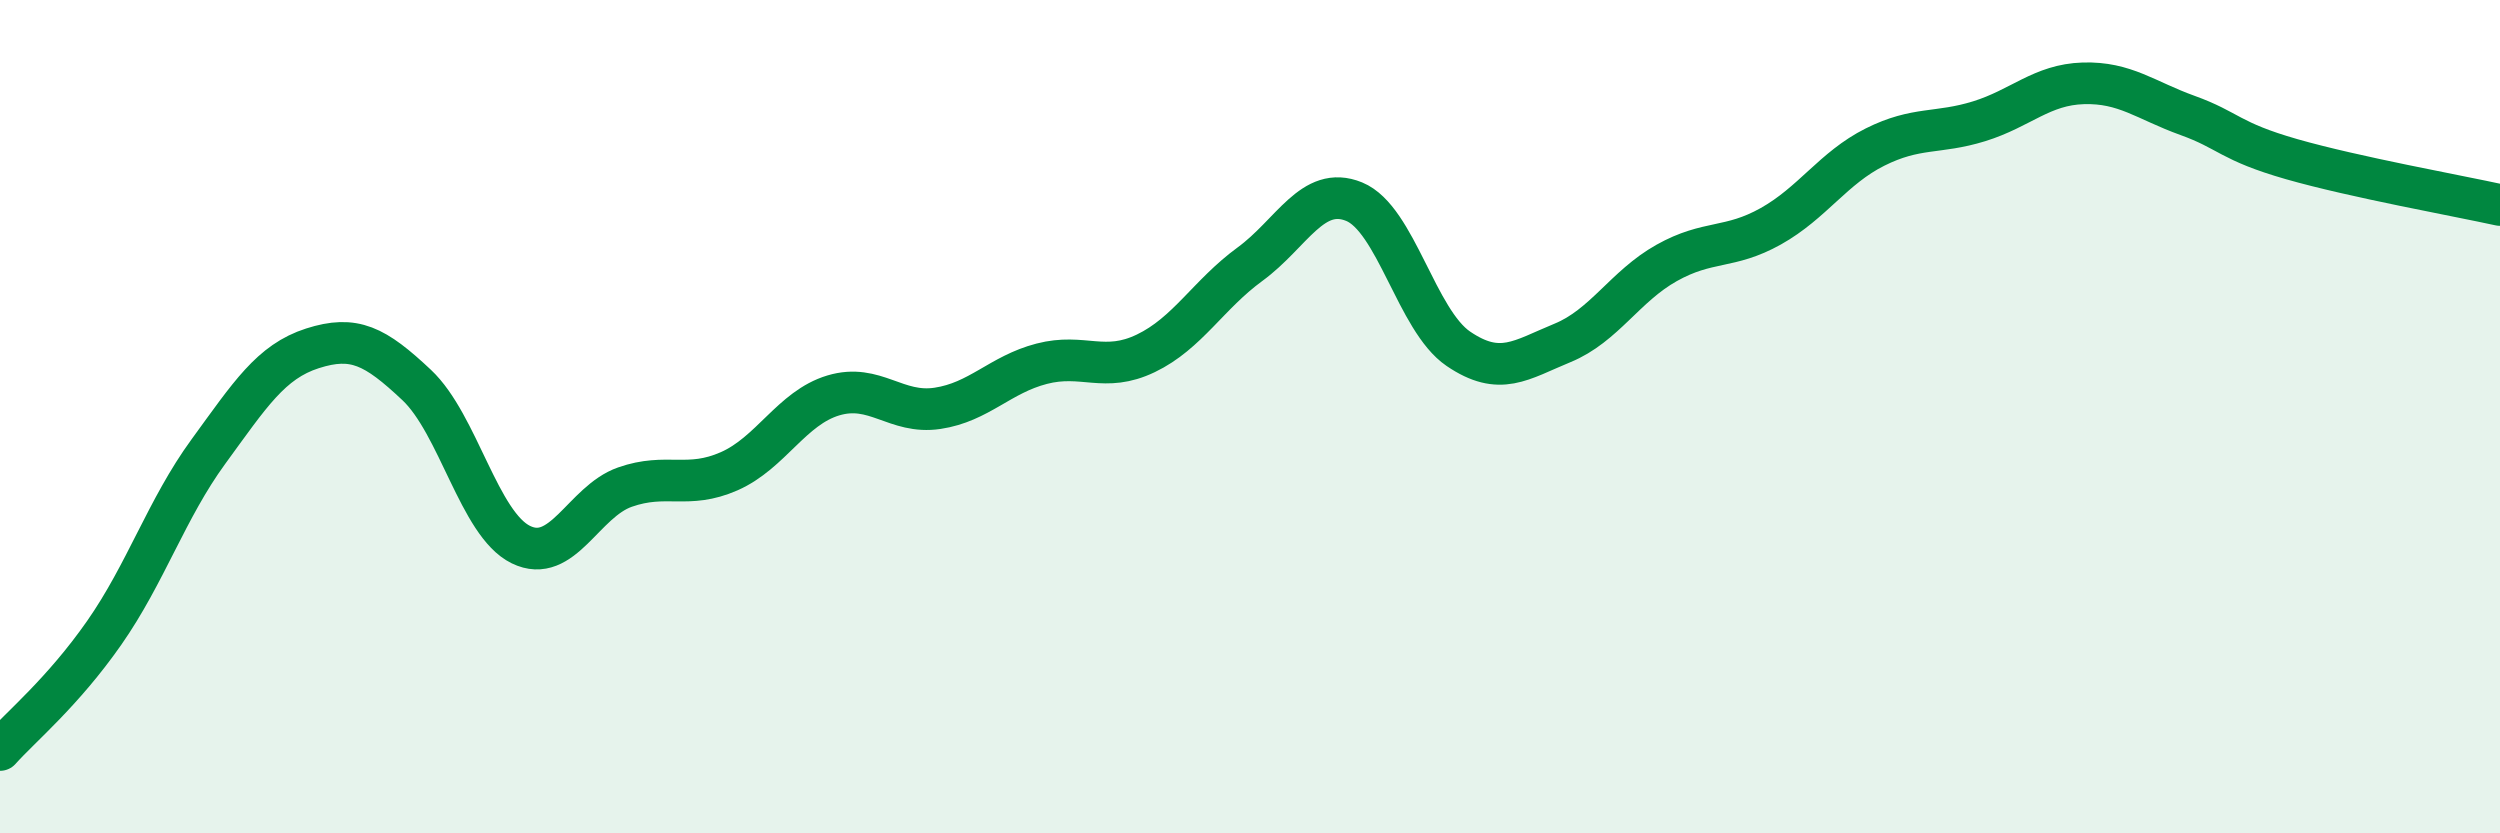 
    <svg width="60" height="20" viewBox="0 0 60 20" xmlns="http://www.w3.org/2000/svg">
      <path
        d="M 0,18 C 0.5,17.44 1.5,16.62 2.5,15.19 C 3.5,13.76 4,12.21 5,10.84 C 6,9.47 6.5,8.68 7.5,8.36 C 8.5,8.04 9,8.3 10,9.24 C 11,10.18 11.5,12.58 12.5,13.07 C 13.5,13.56 14,12.04 15,11.69 C 16,11.34 16.5,11.75 17.5,11.31 C 18.5,10.87 19,9.79 20,9.49 C 21,9.19 21.5,9.95 22.5,9.8 C 23.5,9.65 24,8.99 25,8.73 C 26,8.47 26.5,8.96 27.5,8.48 C 28.5,8 29,7.07 30,6.34 C 31,5.61 31.5,4.43 32.5,4.84 C 33.5,5.25 34,7.69 35,8.37 C 36,9.05 36.5,8.64 37.5,8.23 C 38.5,7.82 39,6.87 40,6.31 C 41,5.75 41.5,5.99 42.5,5.43 C 43.5,4.87 44,4.03 45,3.53 C 46,3.03 46.5,3.22 47.5,2.91 C 48.5,2.6 49,2.03 50,2 C 51,1.97 51.5,2.41 52.5,2.77 C 53.5,3.13 53.5,3.39 55,3.82 C 56.5,4.25 59,4.7 60,4.92L60 20L0 20Z"
        fill="#008740"
        opacity="0.1"
        stroke-linecap="round"
        stroke-linejoin="round"
      />
      <path
        d="M 0,18 C 0.5,17.44 1.5,16.62 2.5,15.19 C 3.5,13.76 4,12.21 5,10.84 C 6,9.47 6.5,8.68 7.5,8.36 C 8.5,8.04 9,8.3 10,9.24 C 11,10.18 11.5,12.58 12.5,13.07 C 13.5,13.56 14,12.04 15,11.69 C 16,11.34 16.5,11.75 17.5,11.31 C 18.5,10.87 19,9.79 20,9.49 C 21,9.19 21.5,9.95 22.5,9.8 C 23.5,9.65 24,8.99 25,8.73 C 26,8.47 26.5,8.96 27.5,8.48 C 28.5,8 29,7.07 30,6.34 C 31,5.61 31.5,4.43 32.5,4.84 C 33.5,5.25 34,7.69 35,8.37 C 36,9.05 36.5,8.64 37.5,8.23 C 38.5,7.82 39,6.87 40,6.31 C 41,5.75 41.5,5.99 42.5,5.43 C 43.5,4.87 44,4.03 45,3.53 C 46,3.03 46.5,3.22 47.5,2.91 C 48.5,2.6 49,2.03 50,2 C 51,1.97 51.5,2.41 52.5,2.77 C 53.5,3.13 53.5,3.39 55,3.82 C 56.5,4.25 59,4.7 60,4.92"
        stroke="#008740"
        stroke-width="1"
        fill="none"
        stroke-linecap="round"
        stroke-linejoin="round"
      />
    </svg>
  